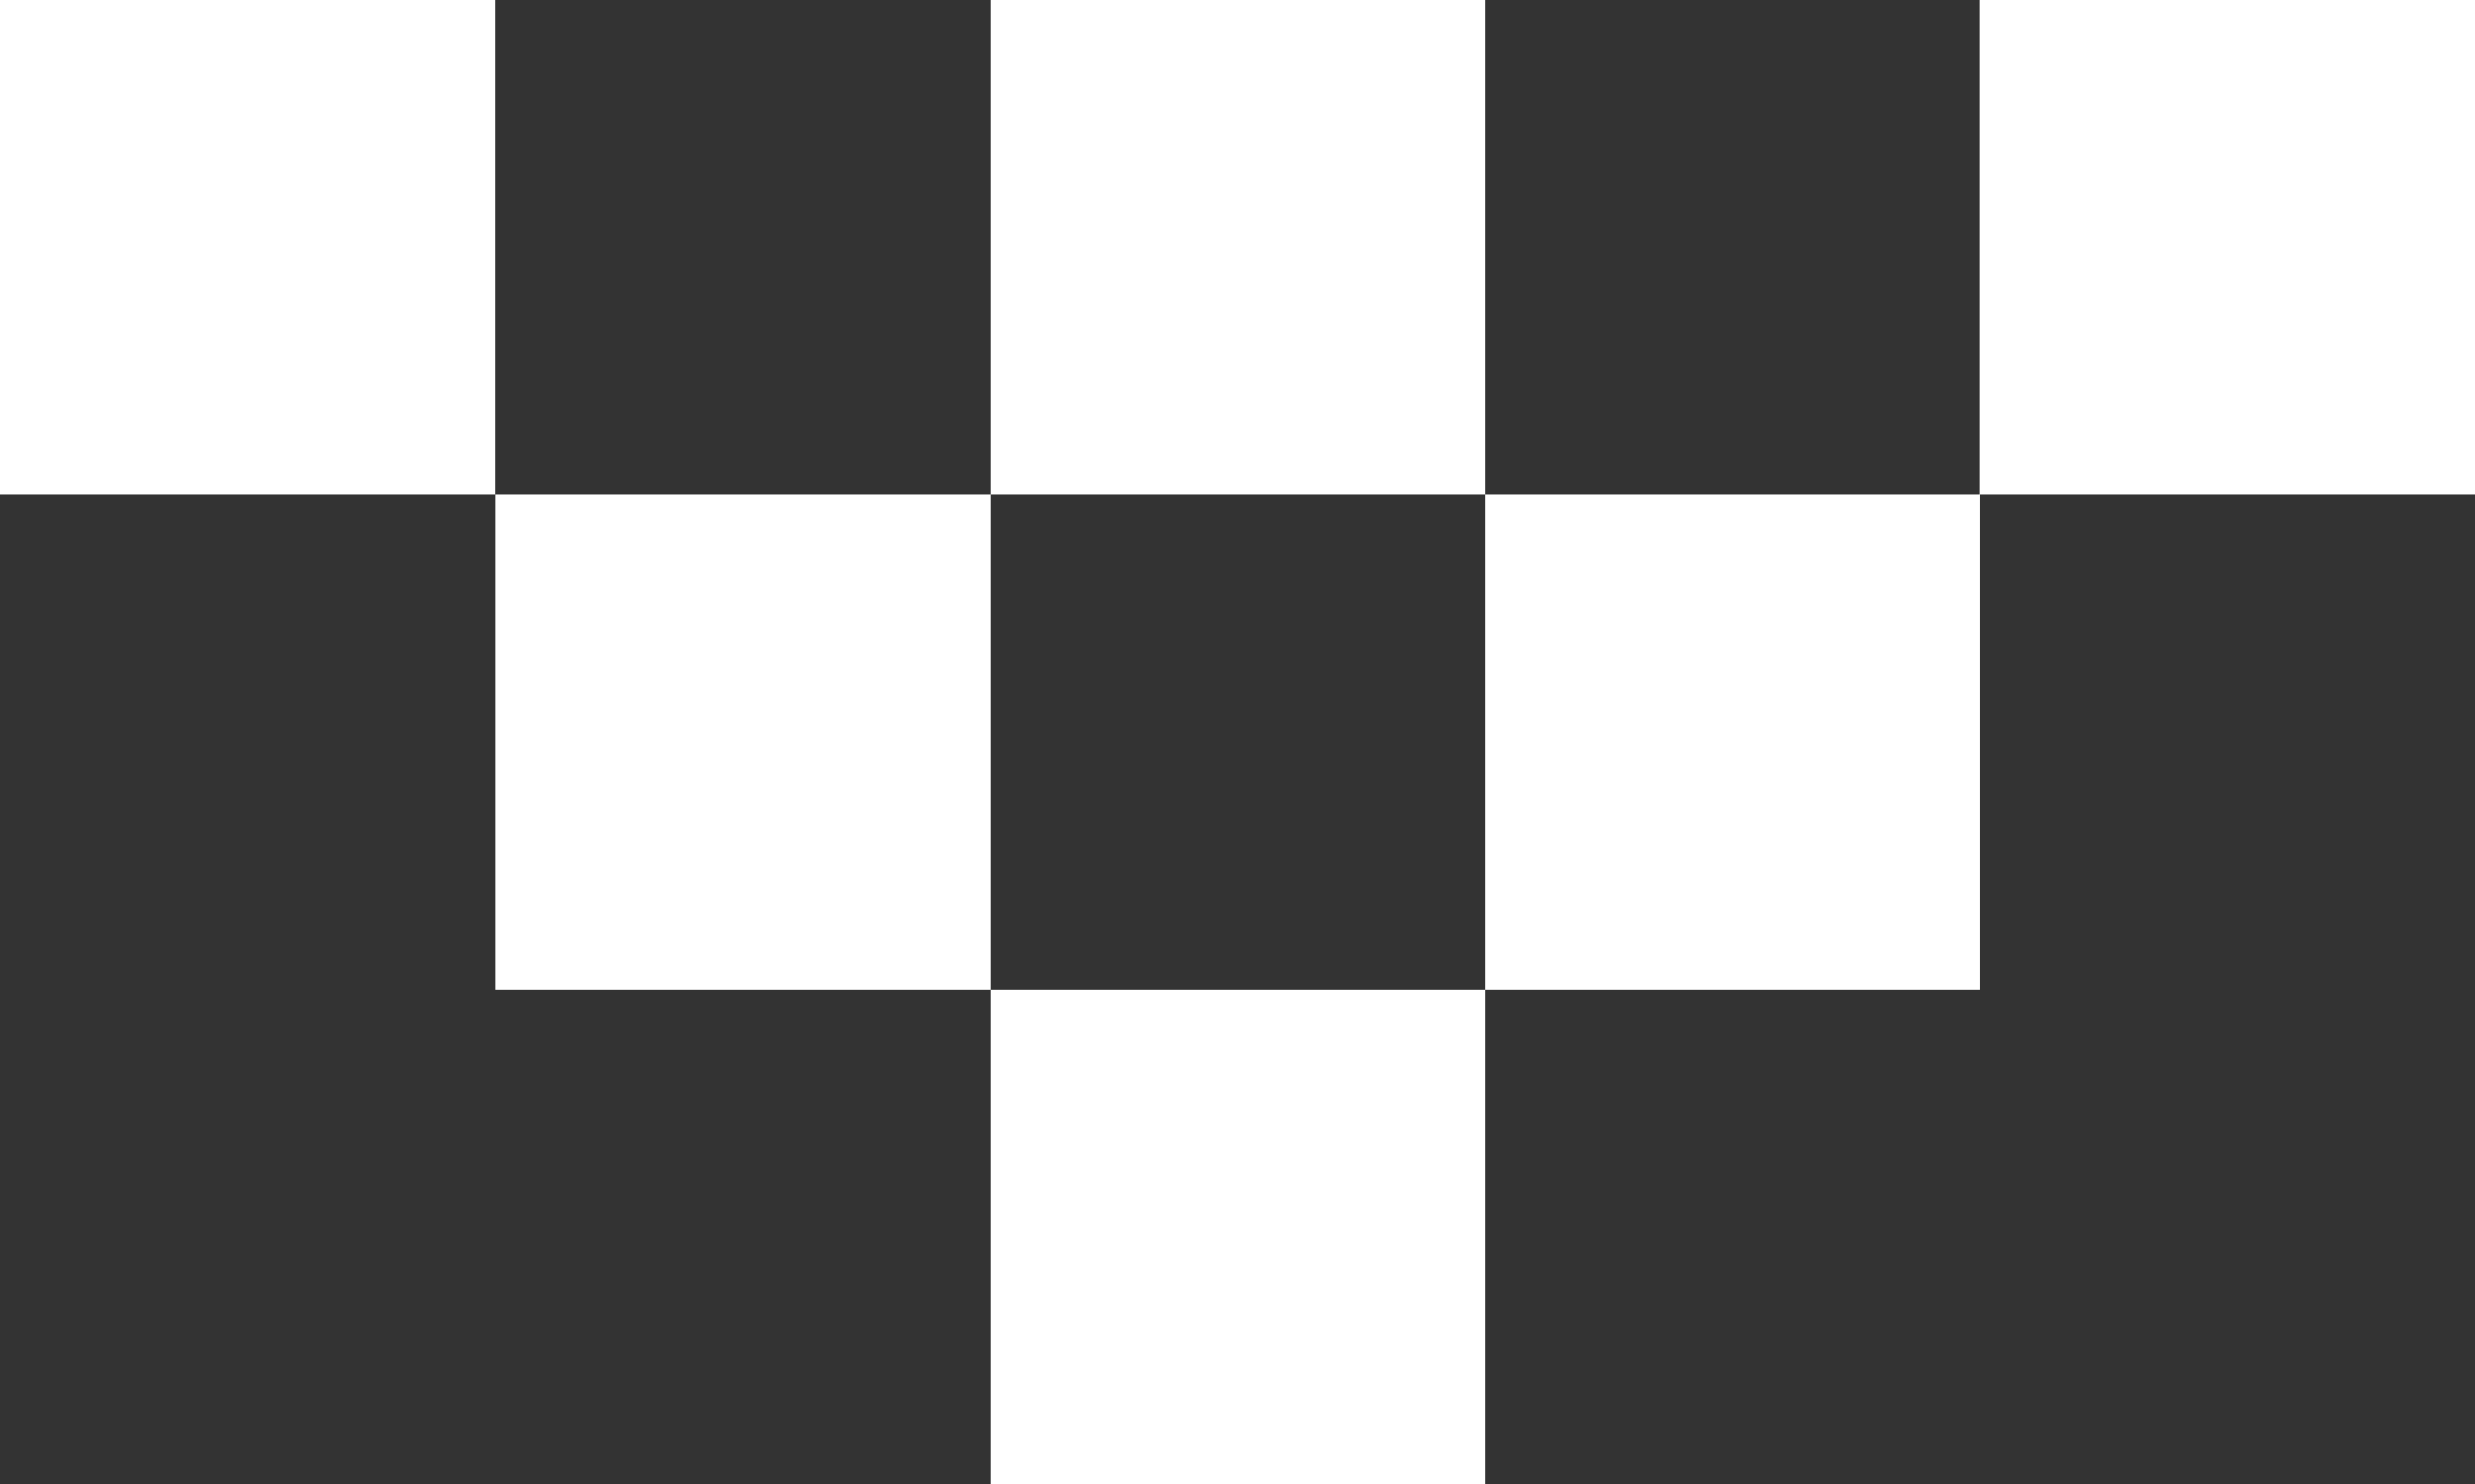 <svg xmlns="http://www.w3.org/2000/svg" width="16.673" height="10" viewBox="0 0 16.673 10">
  <rect x="0" y="0" width="16.673" height="10" fill="#333333" stroke="none"/>
  <path id="icon_arrow" d="M0,16.674H3.331V13.338H0Zm3.331-3.337H6.668V10H3.331ZM0,10H3.331V6.669H0Zm6.668,0H10V6.669H6.668ZM3.331,6.669H6.668V3.336H3.331ZM0,3.338H3.331V0H0Z" transform="translate(16.674) rotate(90)" fill="#fff"/>
</svg>
